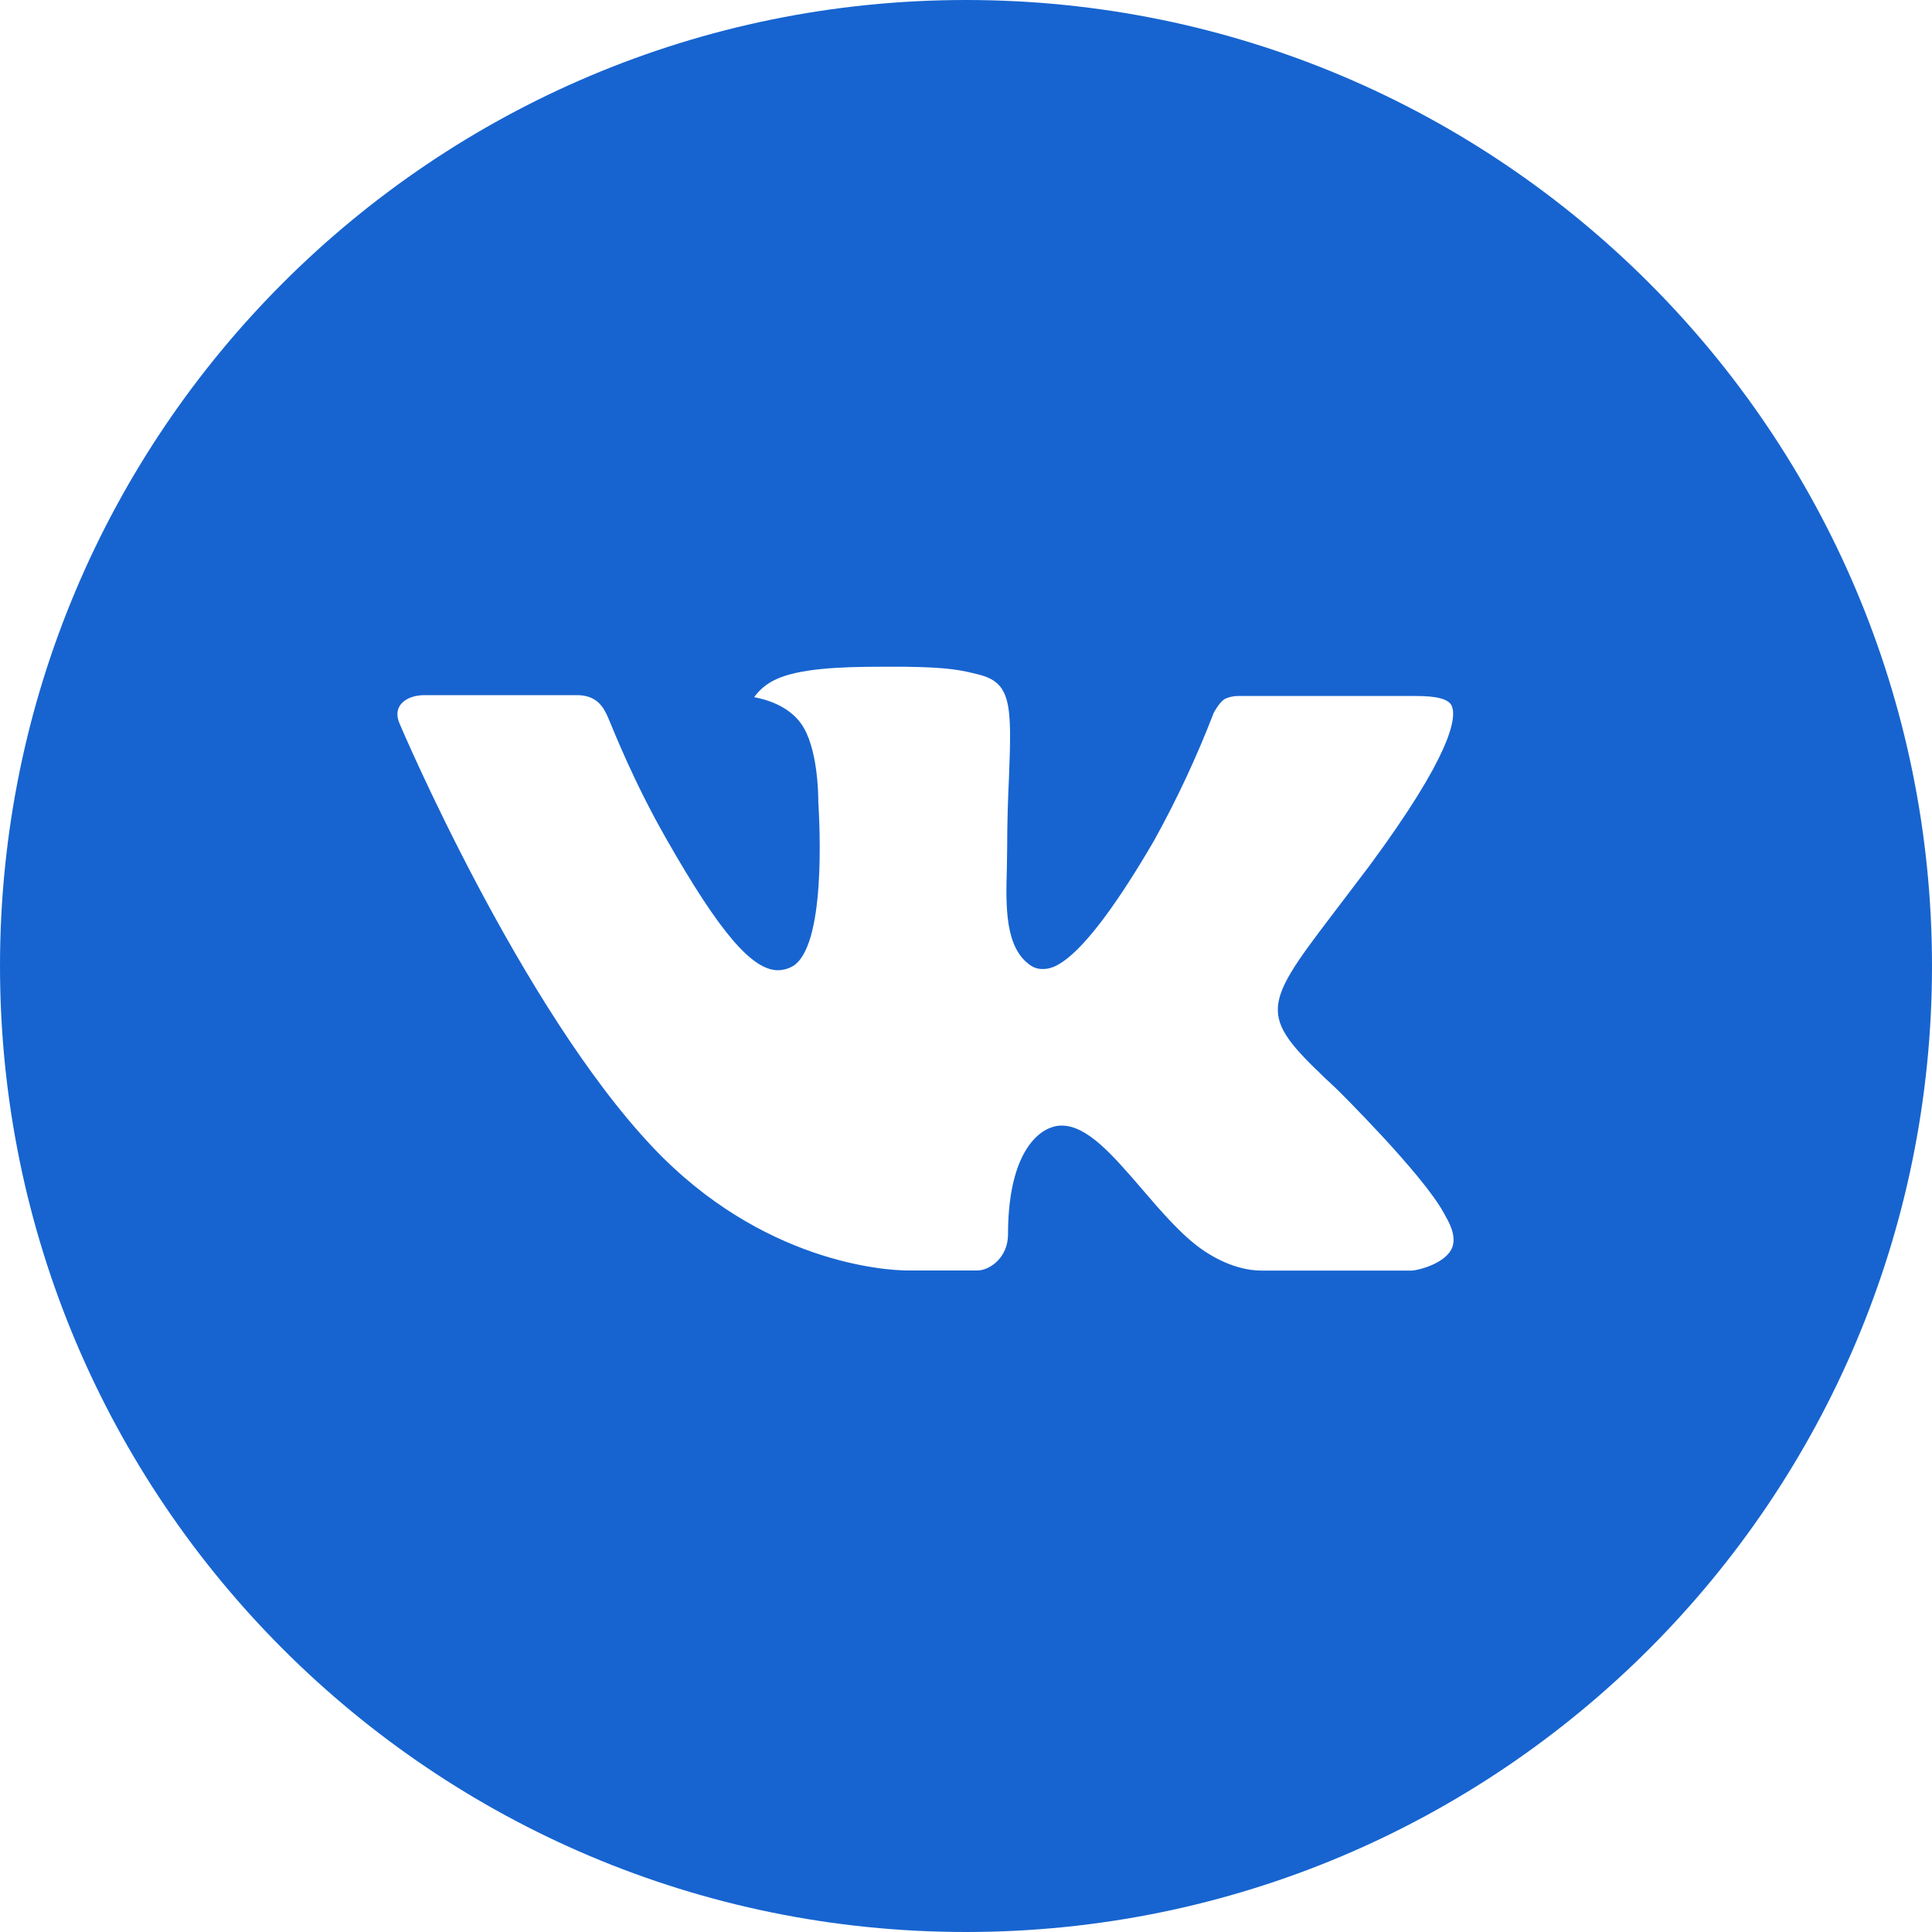 <?xml version="1.0" encoding="UTF-8"?> <svg xmlns="http://www.w3.org/2000/svg" width="20" height="20" viewBox="0 0 20 20" fill="none"><path d="M10 0C4.477 0 0 4.477 0 10C0 15.523 4.477 20 10 20C15.523 20 20 15.523 20 10C20 4.477 15.523 0 10 0ZM13.846 11.282C13.846 11.282 14.73 12.155 14.948 12.56C14.954 12.569 14.958 12.576 14.959 12.581C15.048 12.729 15.069 12.846 15.025 12.932C14.952 13.076 14.702 13.147 14.617 13.153H13.054C12.946 13.153 12.719 13.125 12.444 12.935C12.232 12.787 12.024 12.545 11.821 12.308C11.518 11.956 11.255 11.652 10.991 11.652C10.957 11.652 10.924 11.657 10.892 11.668C10.692 11.732 10.435 12.018 10.435 12.778C10.435 13.016 10.248 13.152 10.116 13.152H9.4C9.156 13.152 7.886 13.067 6.761 11.88C5.384 10.427 4.145 7.513 4.134 7.485C4.056 7.297 4.218 7.196 4.394 7.196H5.972C6.182 7.196 6.251 7.324 6.299 7.438C6.355 7.57 6.561 8.096 6.9 8.688C7.449 9.652 7.785 10.044 8.055 10.044C8.106 10.043 8.155 10.03 8.2 10.006C8.552 9.81 8.486 8.555 8.471 8.295C8.471 8.246 8.47 7.733 8.29 7.487C8.16 7.309 7.941 7.242 7.807 7.217C7.861 7.142 7.932 7.082 8.015 7.041C8.256 6.92 8.692 6.902 9.124 6.902H9.365C9.833 6.908 9.954 6.939 10.124 6.981C10.468 7.064 10.475 7.285 10.445 8.045C10.435 8.26 10.426 8.504 10.426 8.792L10.423 8.992C10.412 9.378 10.4 9.817 10.673 9.997C10.708 10.02 10.749 10.032 10.792 10.031C10.886 10.031 11.172 10.031 11.945 8.705C12.182 8.278 12.389 7.834 12.565 7.378C12.58 7.351 12.626 7.268 12.68 7.235C12.721 7.216 12.765 7.206 12.809 7.205H14.665C14.867 7.205 15.005 7.235 15.031 7.314C15.077 7.438 15.023 7.816 14.176 8.963L13.798 9.461C13.03 10.468 13.03 10.519 13.846 11.282Z" fill="#1764D0"></path></svg> 